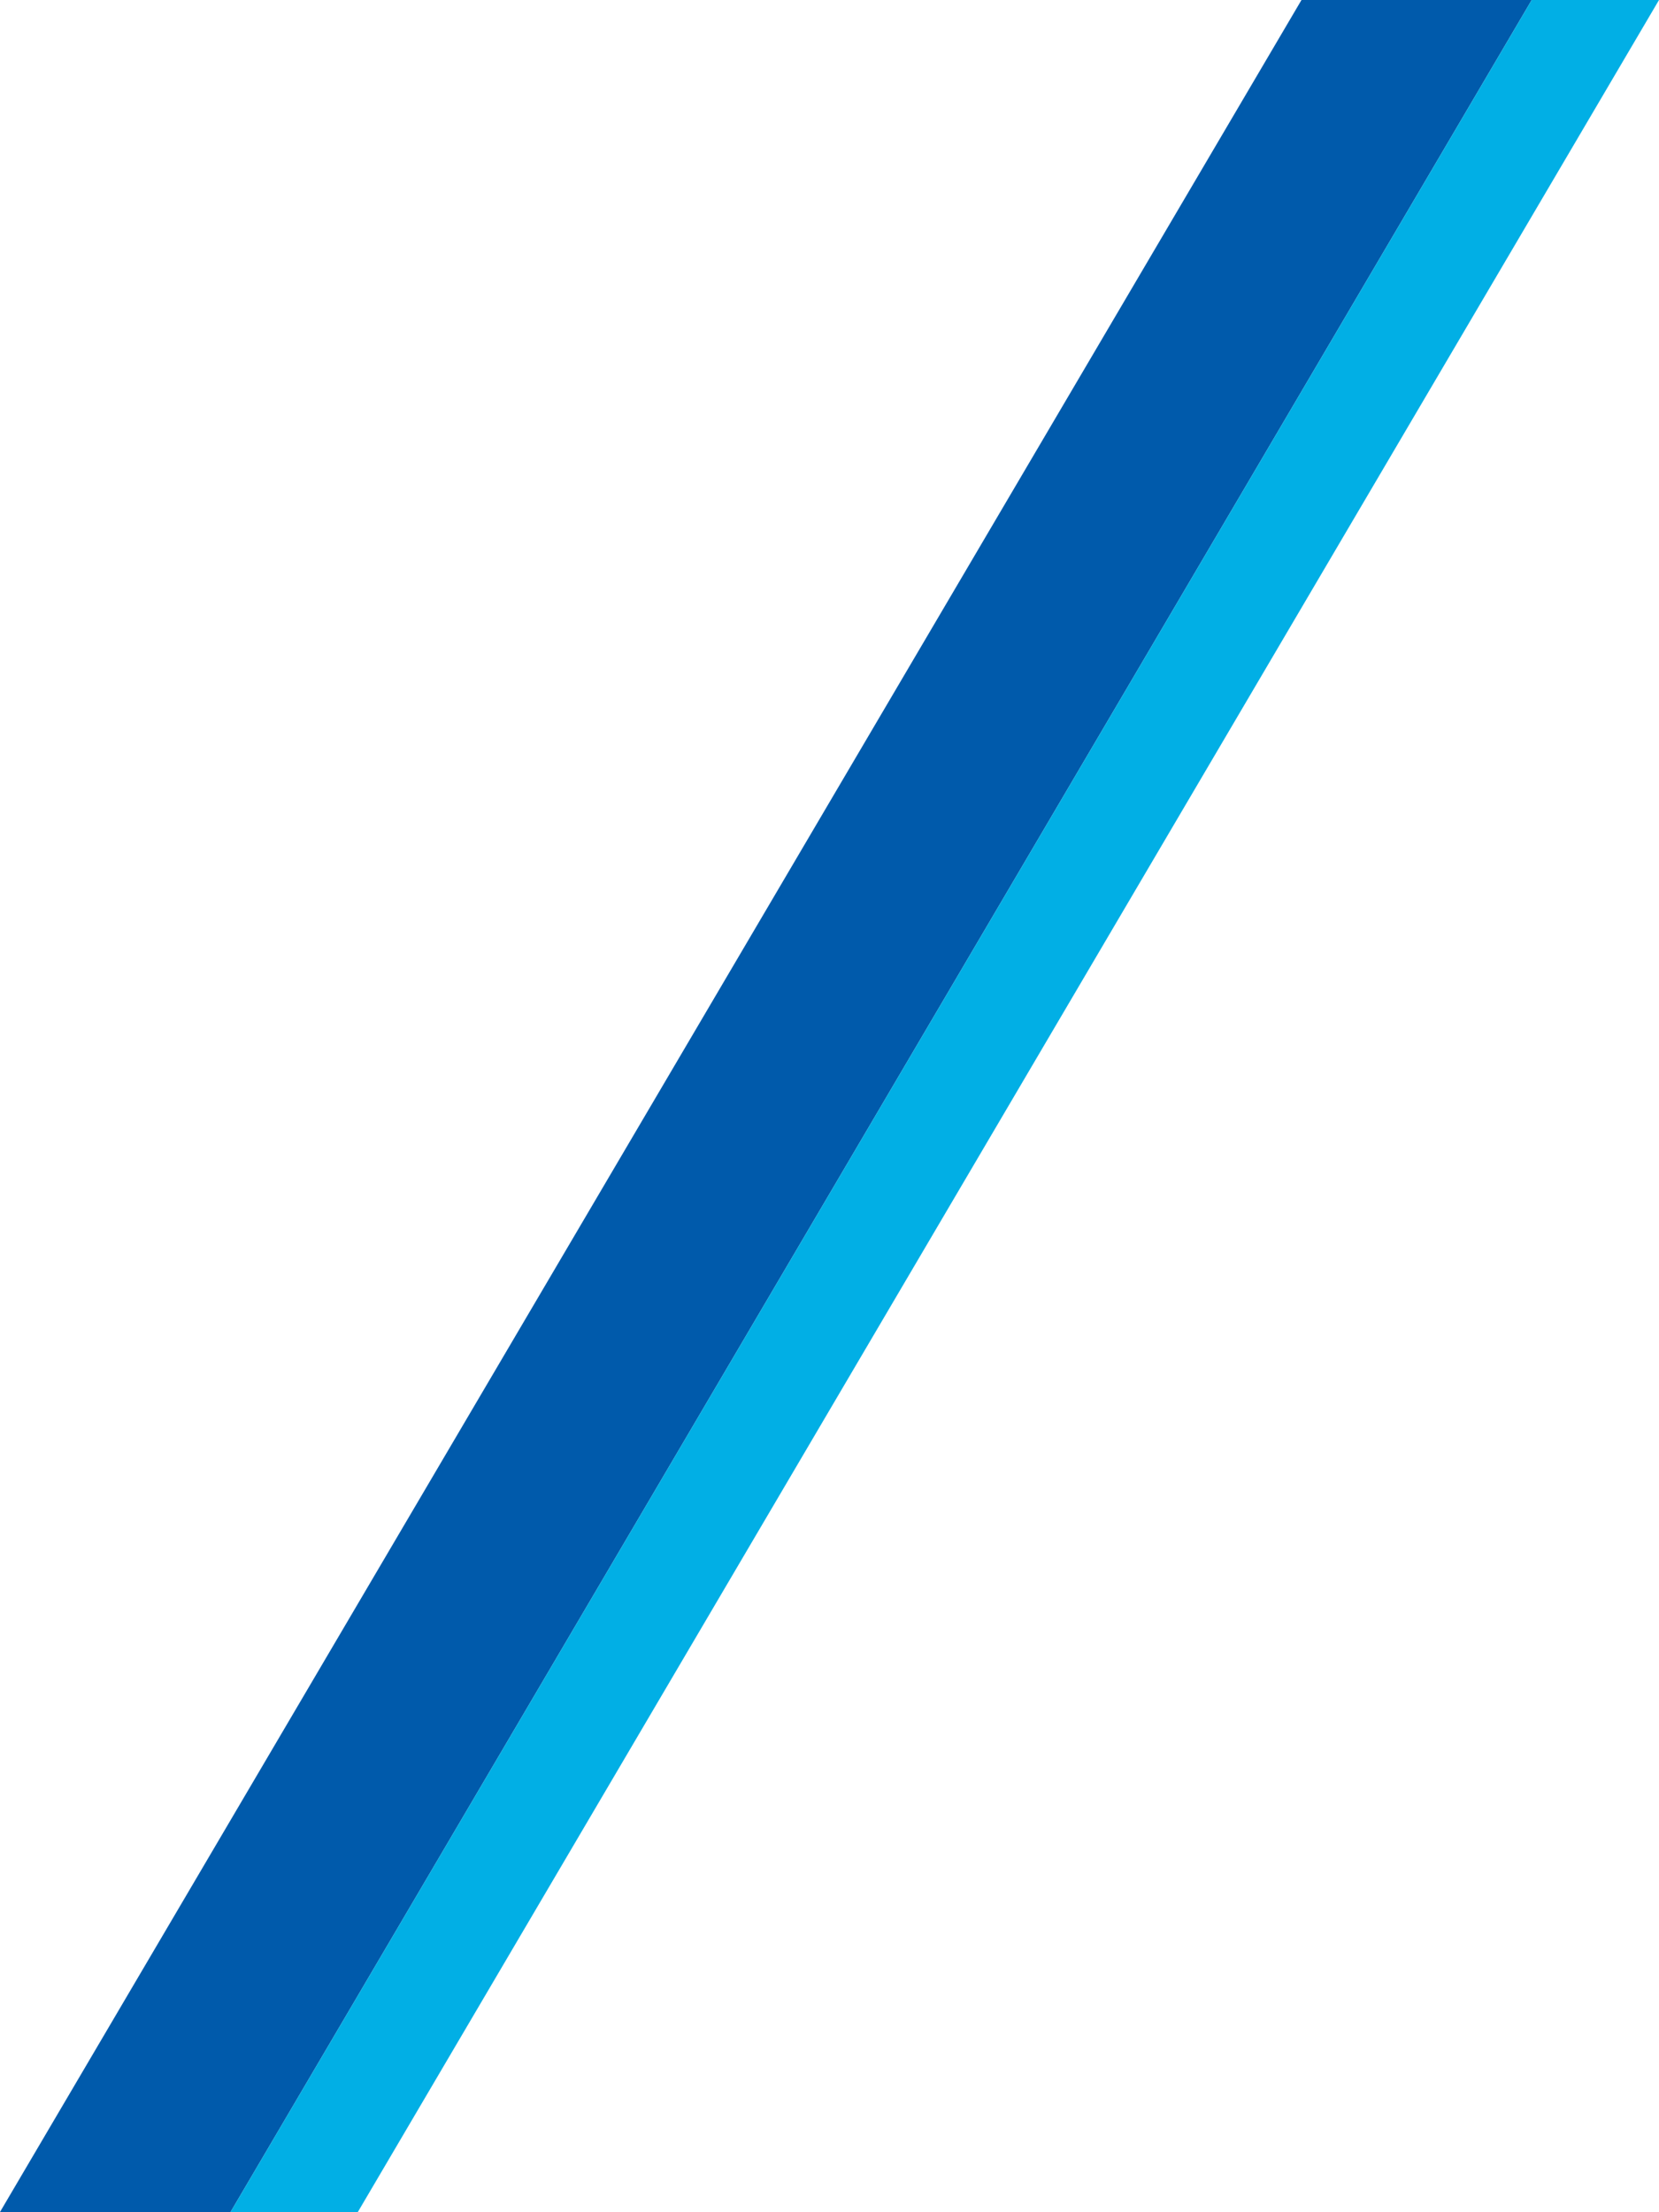 <?xml version="1.0" encoding="UTF-8"?>
<svg id="Ebene_1" data-name="Ebene 1" xmlns="http://www.w3.org/2000/svg" viewBox="0 0 51.74 68.98">
  <defs>
    <style>
      .cls-1 {
        fill: #005aab;
      }

      .cls-2 {
        fill: #01afe5;
      }
    </style>
  </defs>
  <polygon class="cls-1" points="7.19 68.98 0 68.98 40.59 0 47.77 0 7.19 68.98"/>
  <polygon class="cls-2" points="11.16 68.98 7.19 68.98 47.77 0 51.74 0 11.16 68.98"/>
</svg>